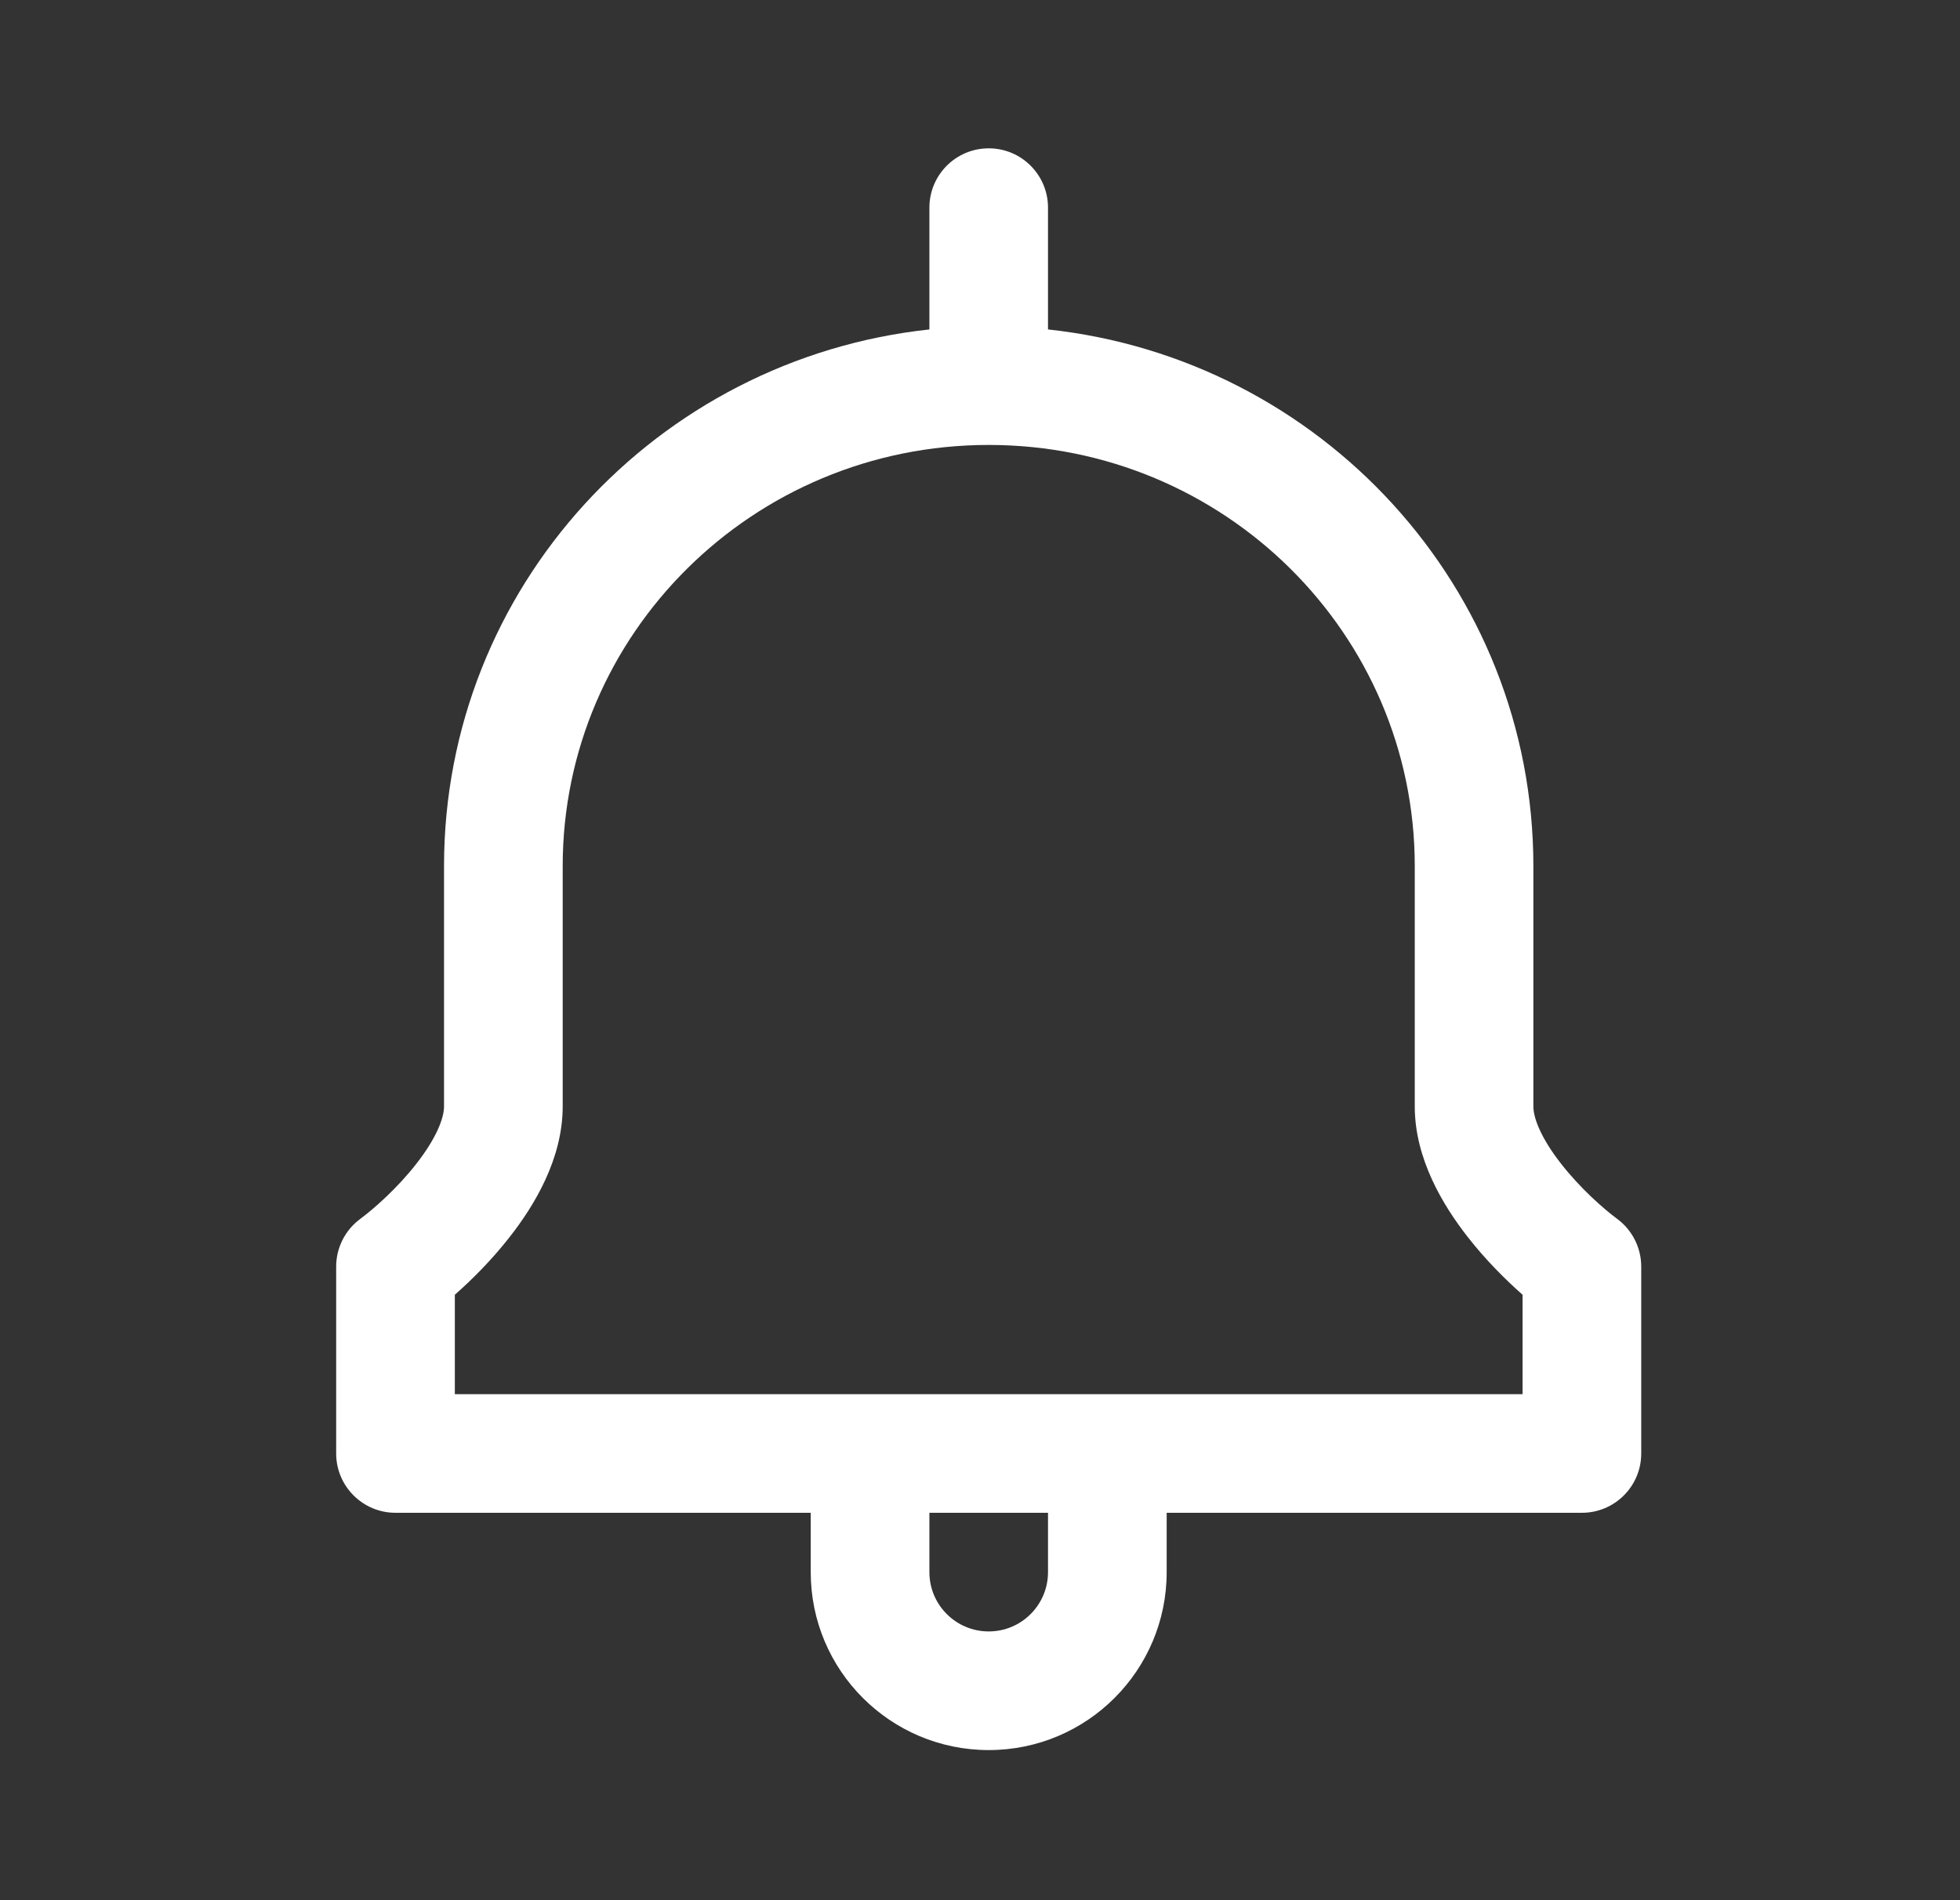 <svg width="33" height="32" viewBox="0 0 33 32" fill="none" xmlns="http://www.w3.org/2000/svg">
<rect x="0" y="0" width="33" height="32" fill="#333333" stroke="none"/>
<path fill-rule="evenodd" clip-rule="evenodd" d="M17.645 5.548C22.233 6.041 25.817 9.892 25.817 14.586V18.633C25.817 18.831 25.948 19.17 26.286 19.601C26.601 20.004 26.987 20.348 27.23 20.528C27.483 20.716 27.633 21.014 27.633 21.33V24.477C27.633 25.029 27.186 25.476 26.634 25.476H19.643V26.475C19.643 28.131 18.301 29.472 16.647 29.472C14.992 29.472 13.65 28.131 13.65 26.475V25.476H6.659C6.108 25.476 5.66 25.029 5.66 24.477V21.33C5.66 21.014 5.81 20.716 6.064 20.528C6.306 20.348 6.693 20.004 7.008 19.601C7.345 19.171 7.476 18.831 7.476 18.633V18.633L7.476 14.586V14.586C7.476 9.892 11.06 6.041 15.648 5.548V3.497C15.648 2.945 16.095 2.498 16.647 2.498C17.198 2.498 17.645 2.945 17.645 3.497V5.548ZM16.647 7.493C12.676 7.493 9.474 10.678 9.474 14.586V14.586L9.474 18.633L9.474 18.633C9.474 19.513 9 20.298 8.58 20.833C8.285 21.211 7.954 21.544 7.658 21.804V23.478H16.647H25.635V21.804C25.34 21.544 25.008 21.211 24.713 20.833C24.294 20.298 23.82 19.513 23.82 18.633V14.586C23.82 10.678 20.618 7.493 16.647 7.493ZM16.647 25.476H17.645V26.475C17.645 27.027 17.198 27.474 16.647 27.474C16.095 27.474 15.648 27.027 15.648 26.475V25.476H16.647Z" fill="white"/>
</svg>
